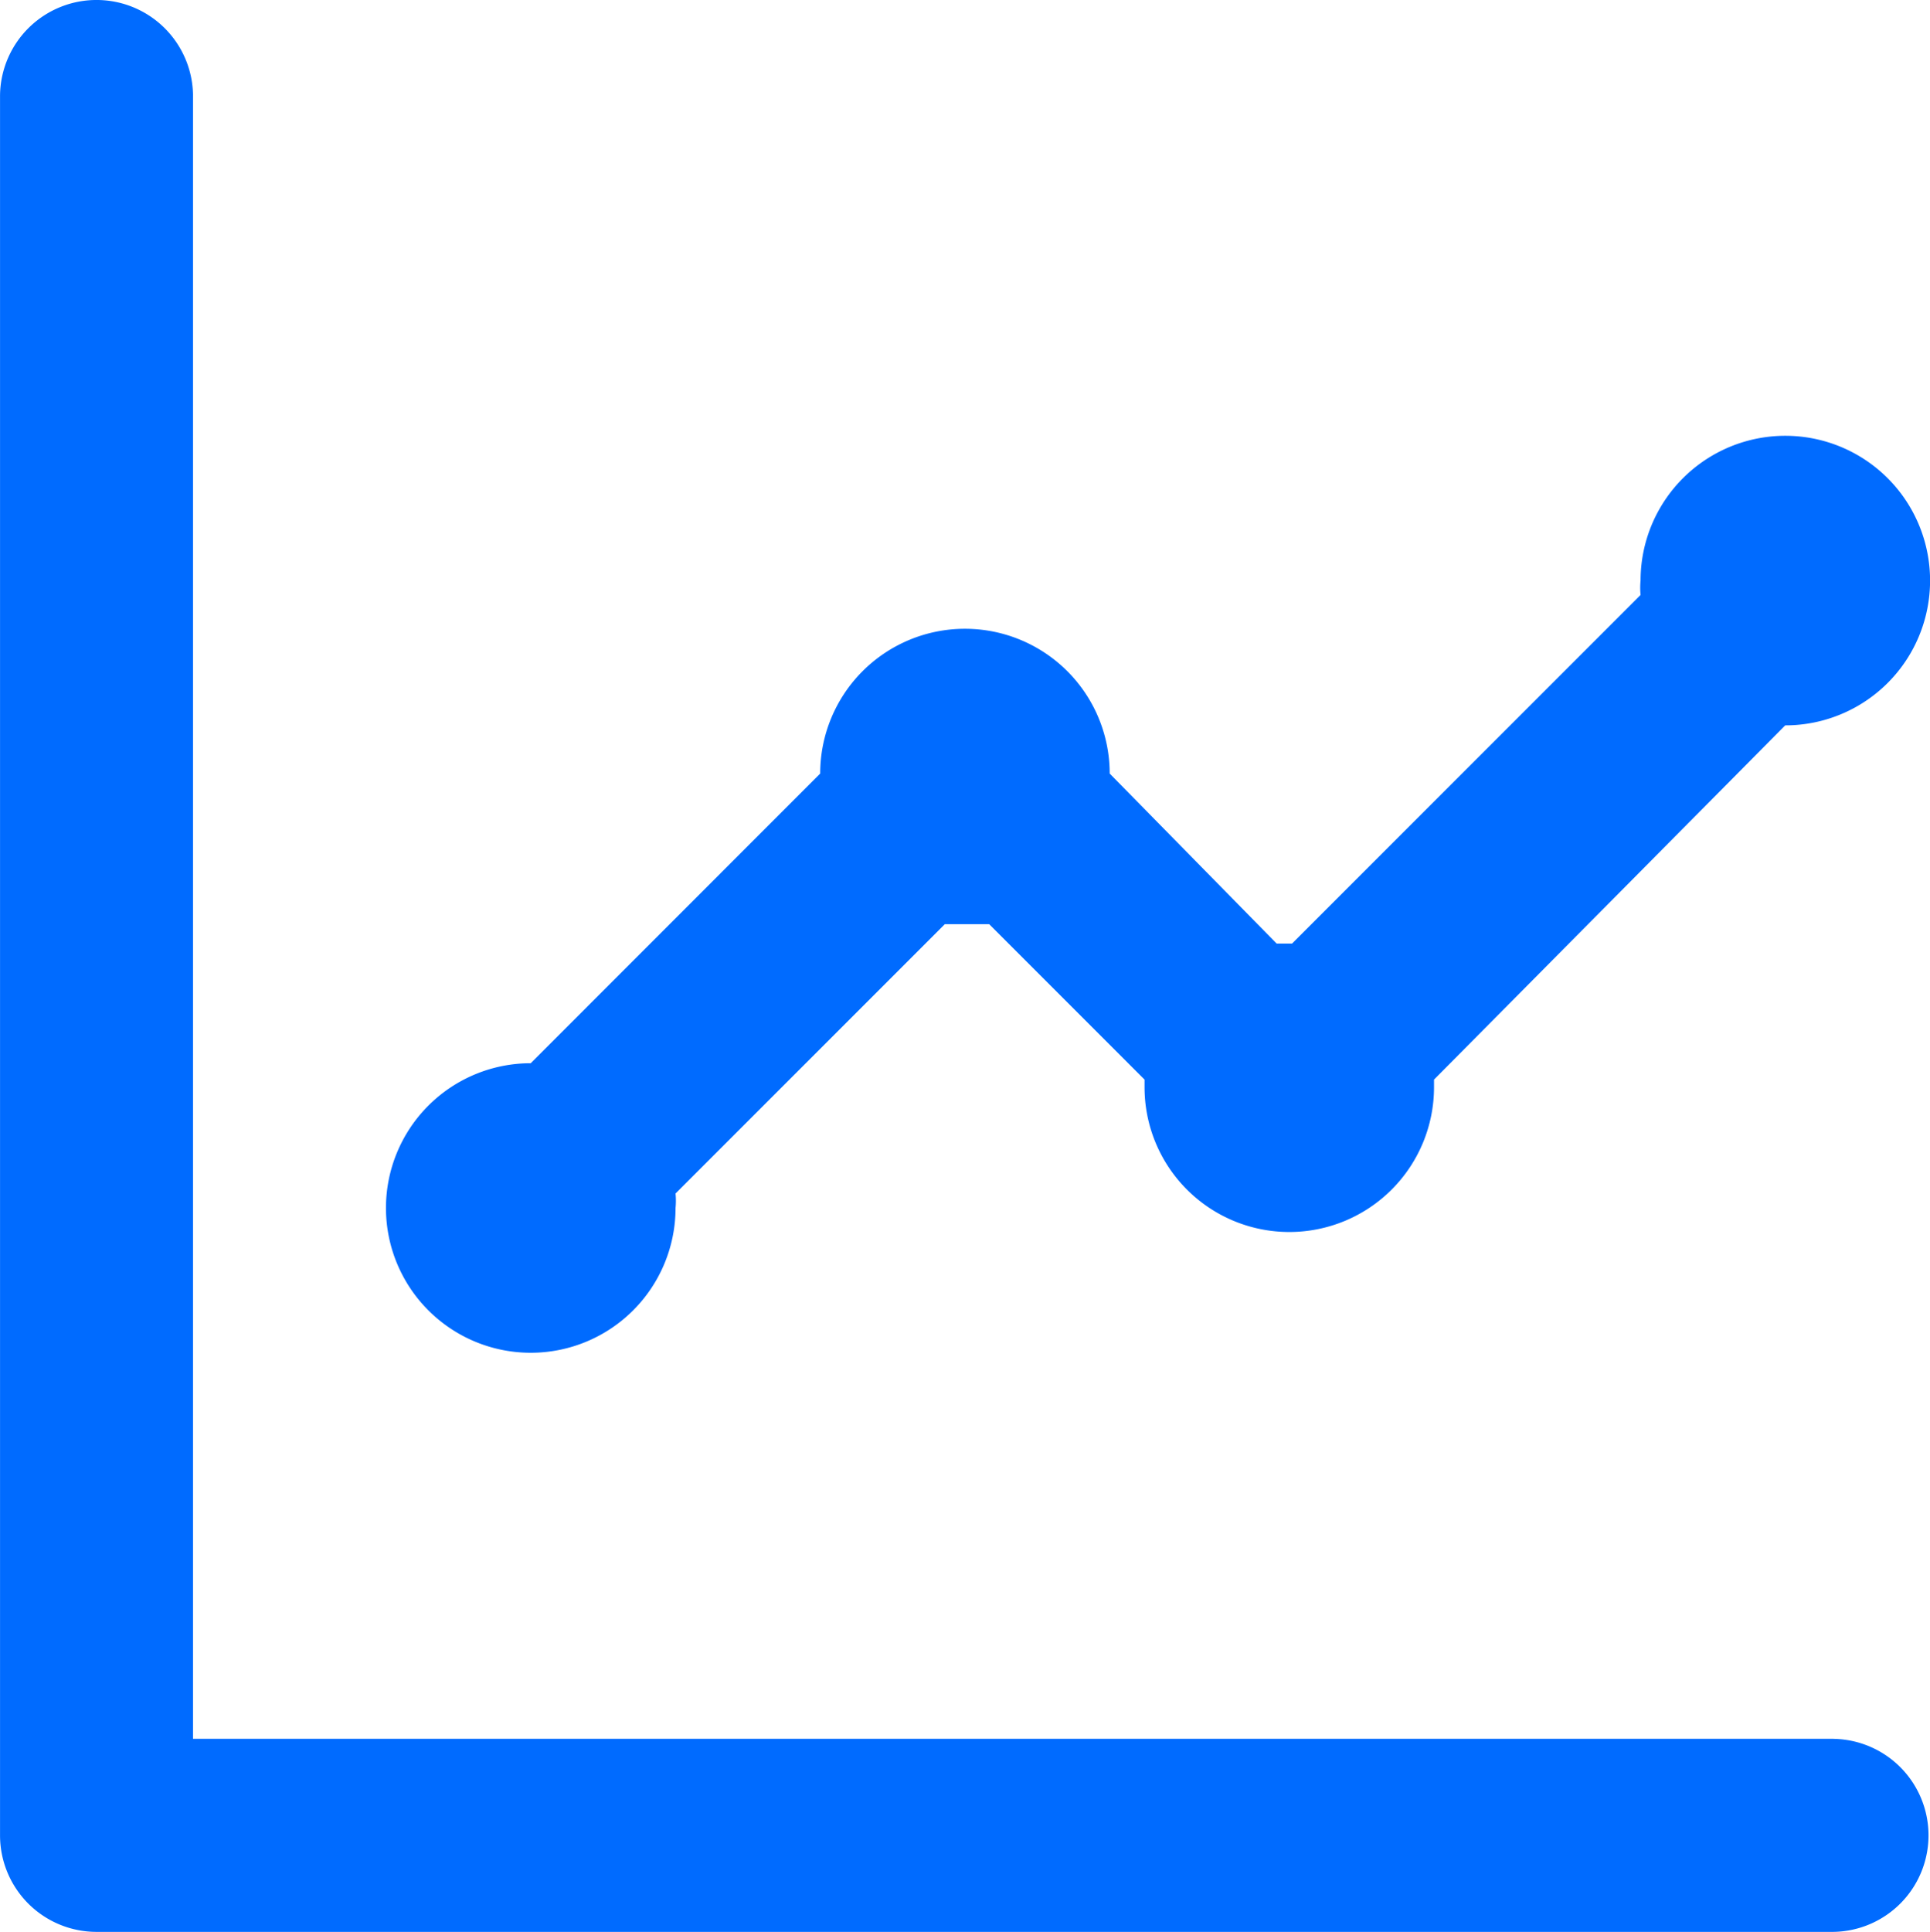 <svg xmlns="http://www.w3.org/2000/svg" width="51.505" height="51.543" viewBox="0 0 51.505 51.543"><defs><style>.a{fill:#006bff;}</style></defs><g transform="translate(-507.904 -768.944)"><g transform="translate(507.904 768.944)"><path class="a" d="M246.256-1053.228a3.863,3.863,0,0,0,3.863-3.863h0a1.966,1.966,0,0,0,0-.386l7.185-7.185h1.185l4.146,4.146v.206a3.863,3.863,0,0,0,3.865,3.86,3.862,3.862,0,0,0,3.86-3.86v-.206l9.373-9.451h0a3.863,3.863,0,0,0,3.865-3.861,3.863,3.863,0,0,0-3.861-3.865,3.863,3.863,0,0,0-3.865,3.861h0a1.96,1.96,0,0,0,0,.386l-9.3,9.3h-.412l-4.455-4.535a3.863,3.863,0,0,0-3.863-3.863,3.863,3.863,0,0,0-3.863,3.863h0l-7.725,7.728h0a3.863,3.863,0,0,0-3.863,3.863A3.863,3.863,0,0,0,246.256-1053.228Zm34.765,10.3H237.242v-43.778a2.575,2.575,0,0,0-2.535-2.614,2.575,2.575,0,0,0-2.615,2.536c0,.026,0,.053,0,.079v46.353a2.575,2.575,0,0,0,2.575,2.575h46.354a2.575,2.575,0,0,0,2.535-2.614,2.576,2.576,0,0,0-2.535-2.536Z" transform="translate(-232.091 1089.32)"/></g></g></svg>